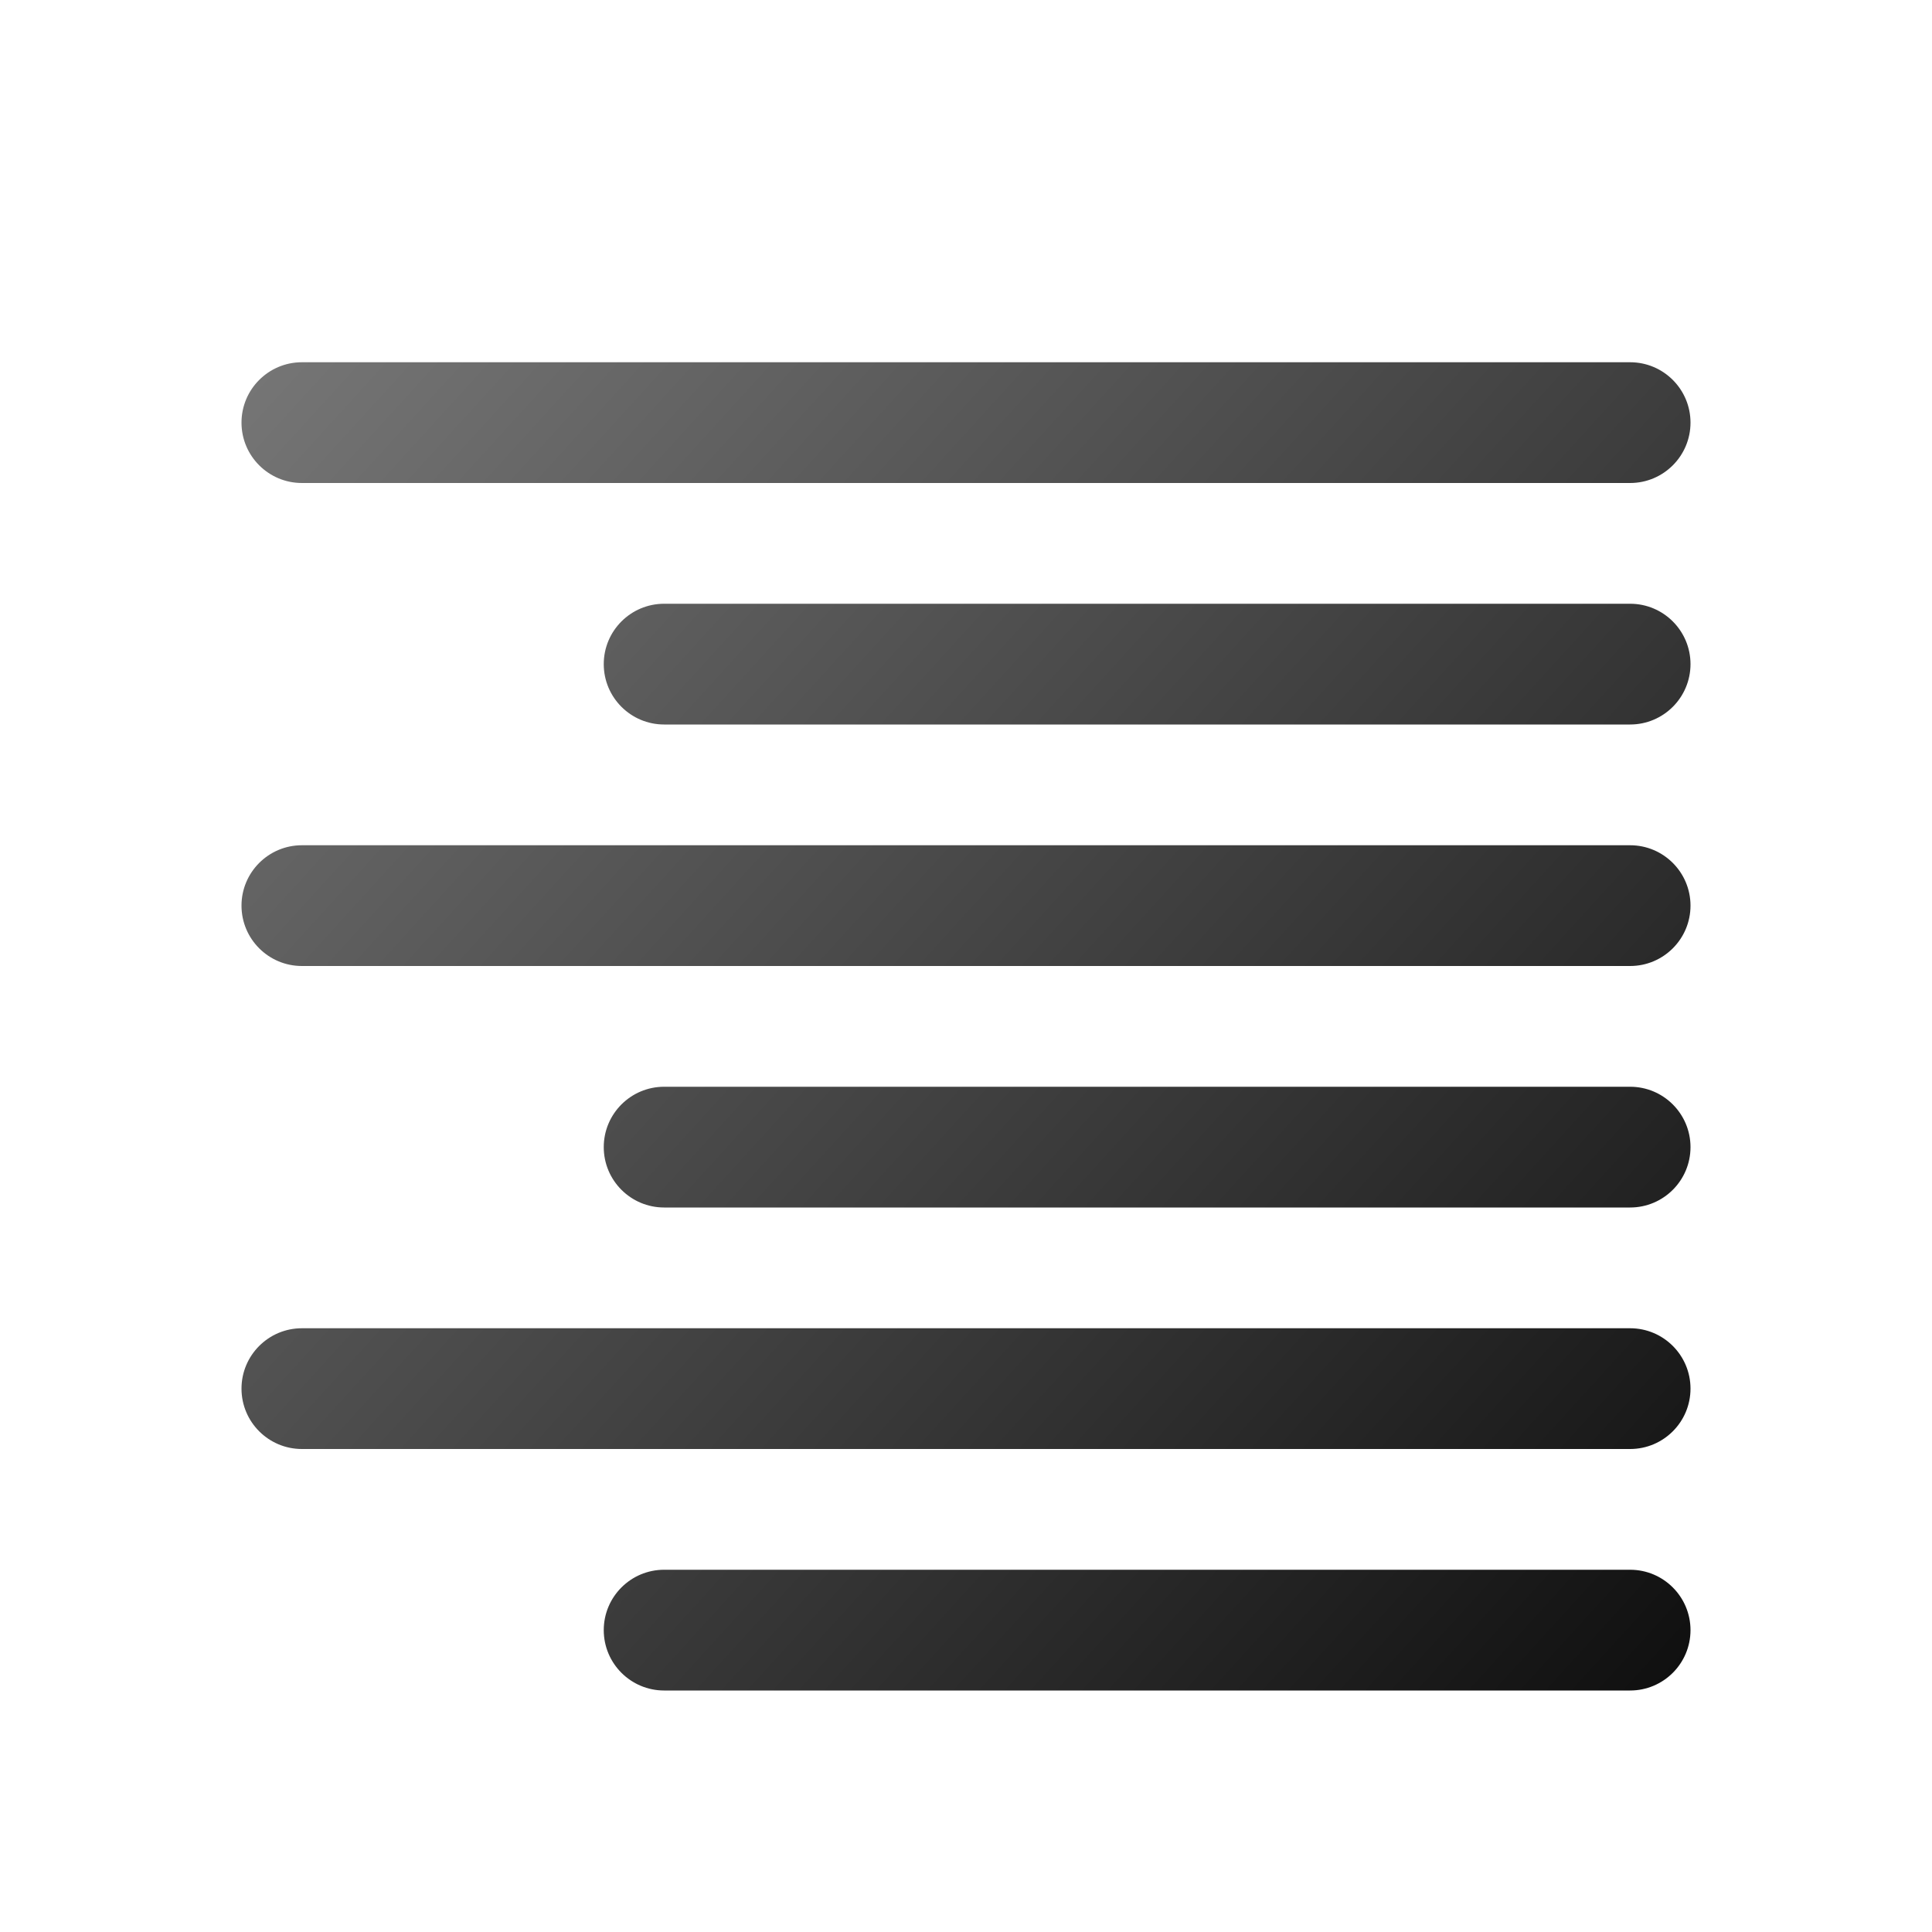 <svg width="16" height="16" viewBox="0 0 16 16" fill="none" xmlns="http://www.w3.org/2000/svg">
<path d="M14 13.5C14 13.224 13.776 13 13.5 13H5.5C5.224 13 5 13.224 5 13.5C5 13.776 5.224 14 5.5 14H13.5C13.776 14 14 13.776 14 13.5Z" fill="url(#paint0_linear_410_6662)"/>
<path d="M14 9.5C14 9.224 13.776 9 13.5 9H5.5C5.224 9 5 9.224 5 9.5C5 9.776 5.224 10 5.5 10H13.5C13.776 10 14 9.776 14 9.5Z" fill="url(#paint1_linear_410_6662)"/>
<path d="M14 5.5C14 5.224 13.776 5 13.5 5H5.5C5.224 5 5 5.224 5 5.5C5 5.776 5.224 6 5.5 6H13.5C13.776 6 14 5.776 14 5.5Z" fill="url(#paint2_linear_410_6662)"/>
<path d="M14 3.5C14 3.224 13.776 3 13.5 3H2.5C2.224 3 2 3.224 2 3.5C2 3.776 2.224 4 2.5 4H13.5C13.776 4 14 3.776 14 3.5Z" fill="url(#paint3_linear_410_6662)"/>
<path d="M14 7.5C14 7.224 13.776 7 13.5 7H2.5C2.224 7 2 7.224 2 7.5C2 7.776 2.224 8 2.5 8H13.5C13.776 8 14 7.776 14 7.5Z" fill="url(#paint4_linear_410_6662)"/>
<path d="M14 11.5C14 11.224 13.776 11 13.5 11H2.5C2.224 11 2 11.224 2 11.5C2 11.776 2.224 12 2.5 12H13.5C13.776 12 14 11.776 14 11.5Z" fill="url(#paint5_linear_410_6662)"/>
<defs>
<linearGradient id="paint0_linear_410_6662" x1="14" y1="13.964" x2="2" y2="3.036" gradientUnits="userSpaceOnUse">
<stop stop-color="#0F0F0F"/>
<stop offset="1" stop-color="#767676"/>
</linearGradient>
<linearGradient id="paint1_linear_410_6662" x1="14" y1="13.964" x2="2" y2="3.036" gradientUnits="userSpaceOnUse">
<stop stop-color="#0F0F0F"/>
<stop offset="1" stop-color="#767676"/>
</linearGradient>
<linearGradient id="paint2_linear_410_6662" x1="14" y1="13.964" x2="2" y2="3.036" gradientUnits="userSpaceOnUse">
<stop stop-color="#0F0F0F"/>
<stop offset="1" stop-color="#767676"/>
</linearGradient>
<linearGradient id="paint3_linear_410_6662" x1="14" y1="13.964" x2="2" y2="3.036" gradientUnits="userSpaceOnUse">
<stop stop-color="#0F0F0F"/>
<stop offset="1" stop-color="#767676"/>
</linearGradient>
<linearGradient id="paint4_linear_410_6662" x1="14" y1="13.964" x2="2" y2="3.036" gradientUnits="userSpaceOnUse">
<stop stop-color="#0F0F0F"/>
<stop offset="1" stop-color="#767676"/>
</linearGradient>
<linearGradient id="paint5_linear_410_6662" x1="14" y1="13.964" x2="2" y2="3.036" gradientUnits="userSpaceOnUse">
<stop stop-color="#0F0F0F"/>
<stop offset="1" stop-color="#767676"/>
</linearGradient>
</defs>
</svg>
